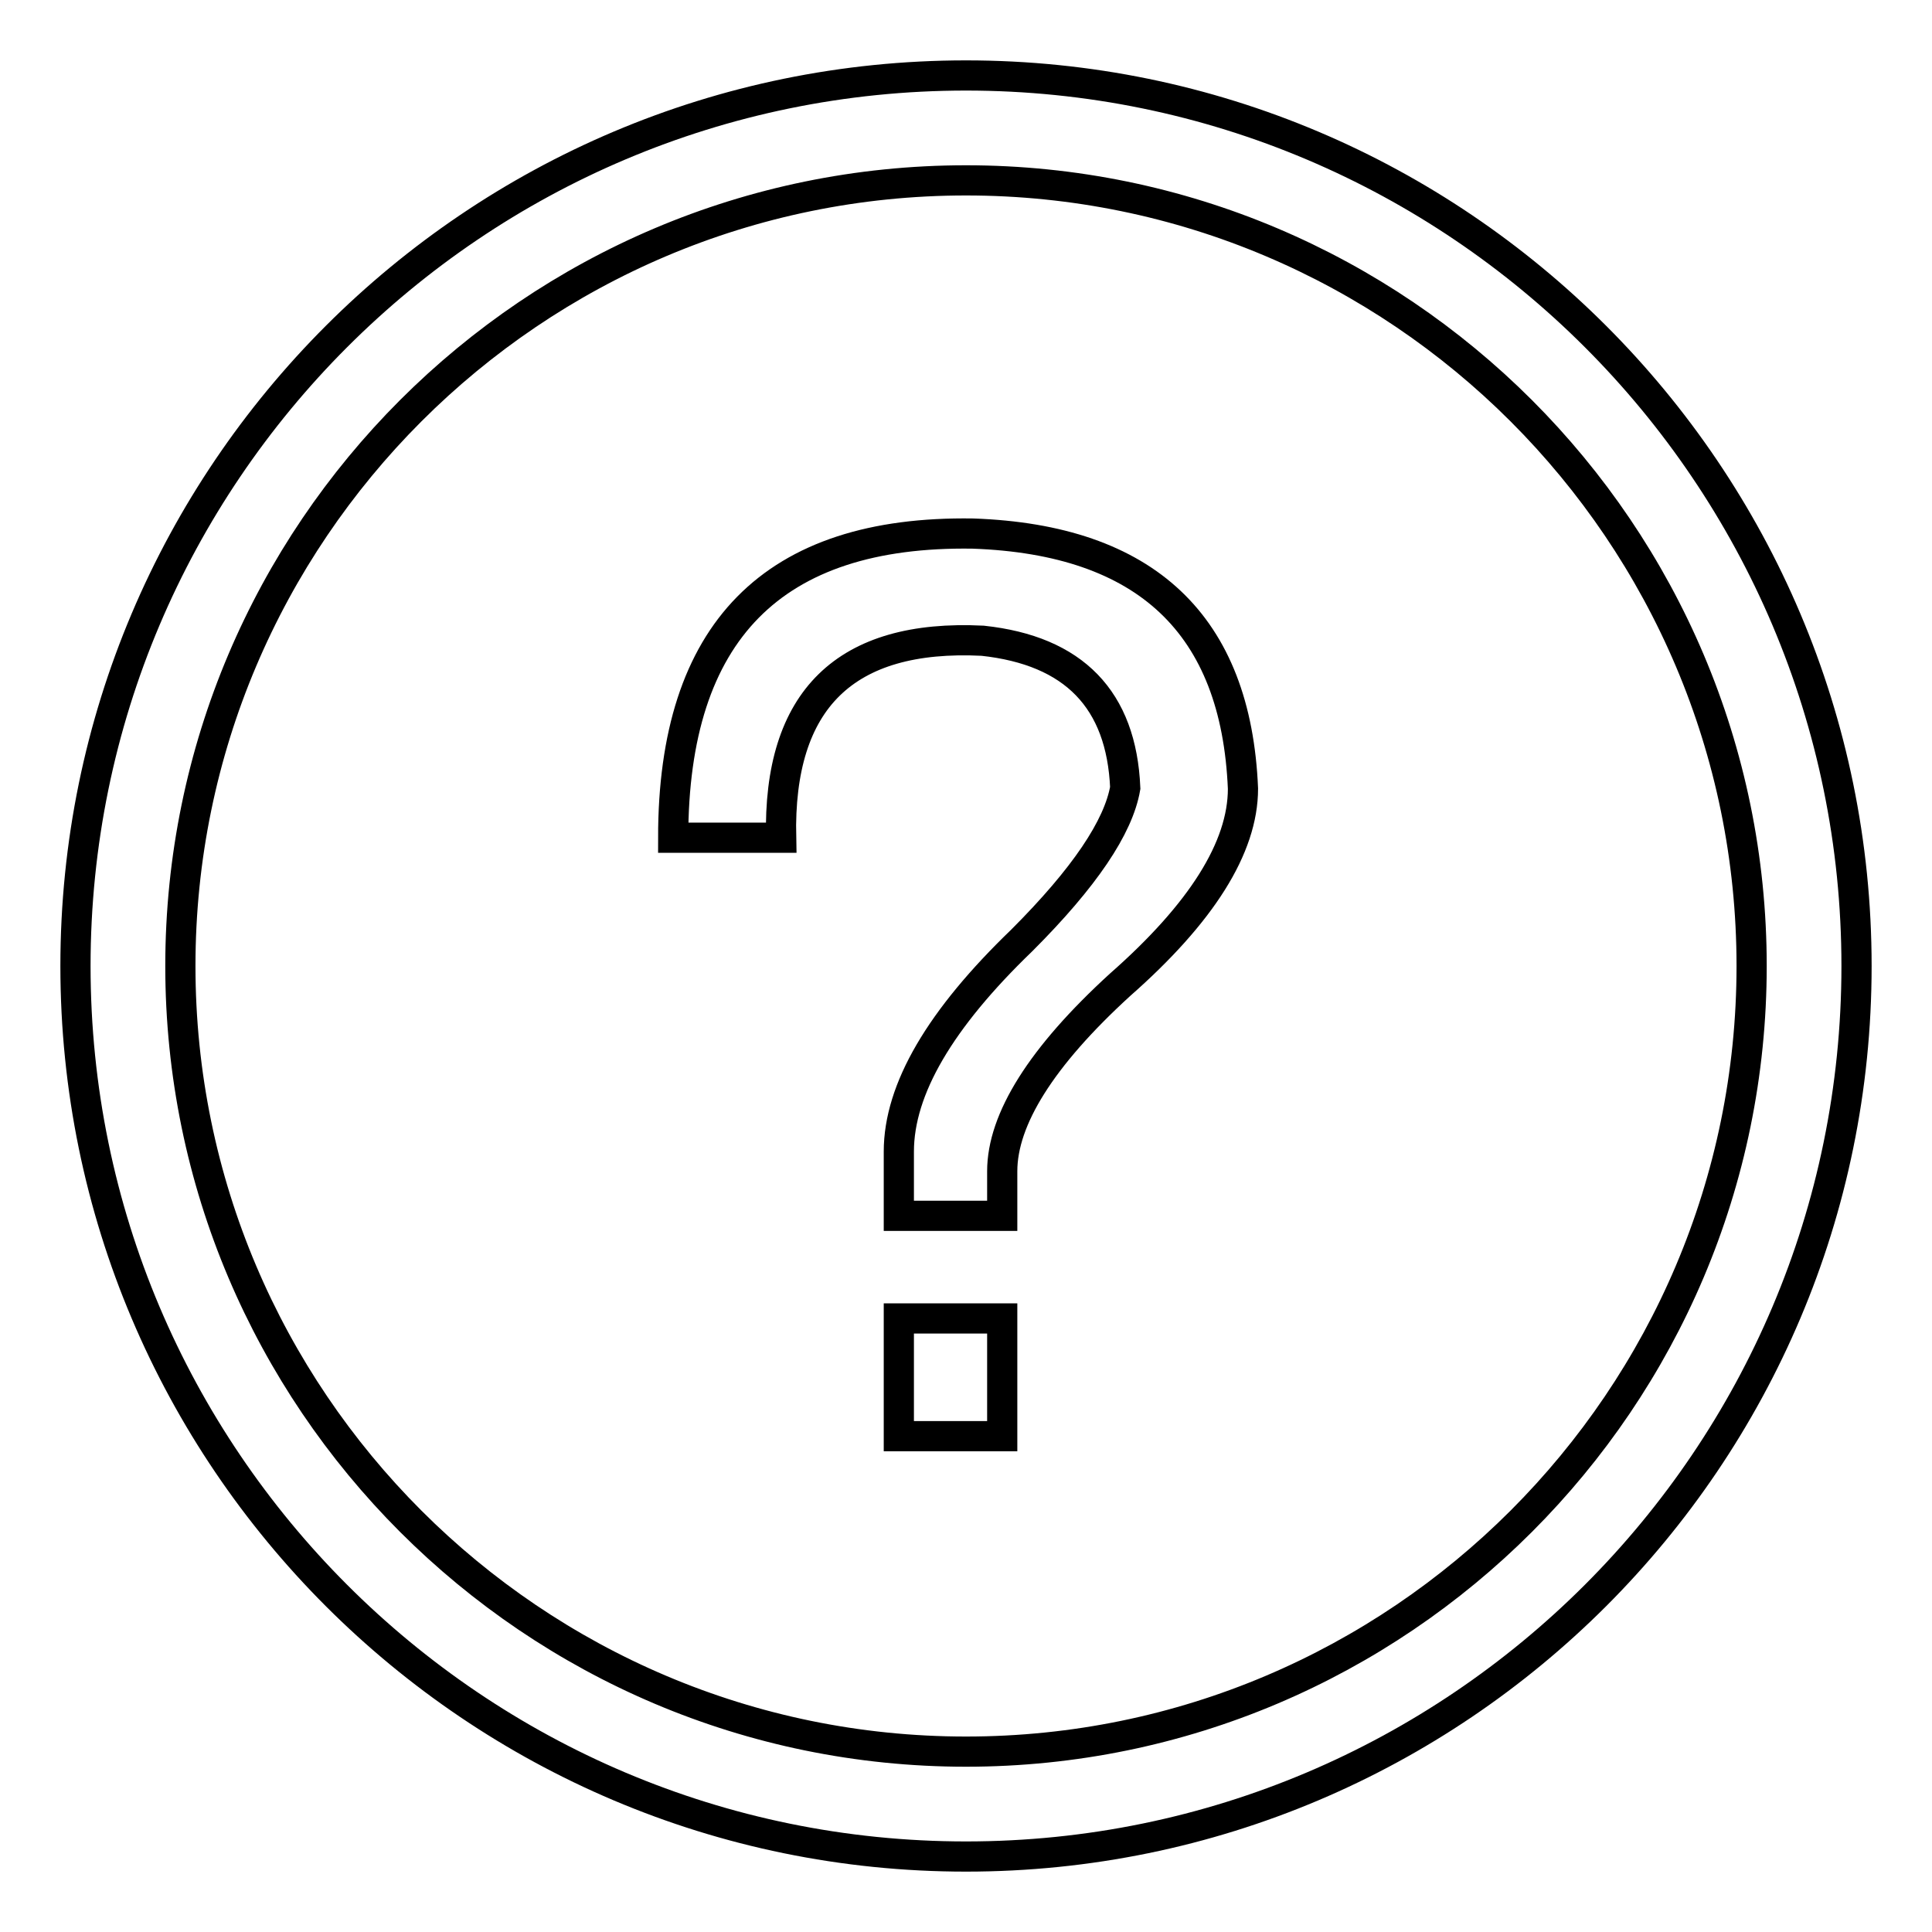 <?xml version="1.0" encoding="utf-8"?>
<!-- Svg Vector Icons : http://www.onlinewebfonts.com/icon -->
<!DOCTYPE svg PUBLIC "-//W3C//DTD SVG 1.1//EN" "http://www.w3.org/Graphics/SVG/1.1/DTD/svg11.dtd">
<svg version="1.1" xmlns="http://www.w3.org/2000/svg" xmlns:xlink="http://www.w3.org/1999/xlink" x="0px" y="0px" viewBox="0 0 256 256" enable-background="new 0 0 256 256" xml:space="preserve">
<g> <path stroke-width="4" fill-opacity="0" stroke="#000000"  d="M130.2,84.9c12.1,1.3,18.4,7.8,18.9,19.5c-0.9,5.2-5.4,11.9-13.7,20.2c-10.8,10.4-16.3,19.7-16.3,28v8.5 h13.7v-5.9c0-6.9,5.2-15.2,15.6-24.7c10.8-9.5,16.3-18.2,16.3-26c-0.9-21.7-12.8-33-35.8-33.8c-26.5-0.4-39.7,13-39.7,40.3h14.3 C103.1,92.7,112,84,130.2,84.9L130.2,84.9z M119.1,174.7v15.6h13.7v-15.6H119.1z"/> <path stroke-width="4" fill-opacity="0" stroke="#000000"  d="M128,246c-65.1,0-118-52.9-118-118S62.9,10,128,10c65.1,0,118,52.9,118,118S193.1,246,128,246z M128,23.9 C70.6,23.9,23.9,70.6,23.9,128S70.6,232.1,128,232.1c57.4,0,104.1-46.7,104.1-104.1S185.4,23.9,128,23.9z"/></g>
</svg>